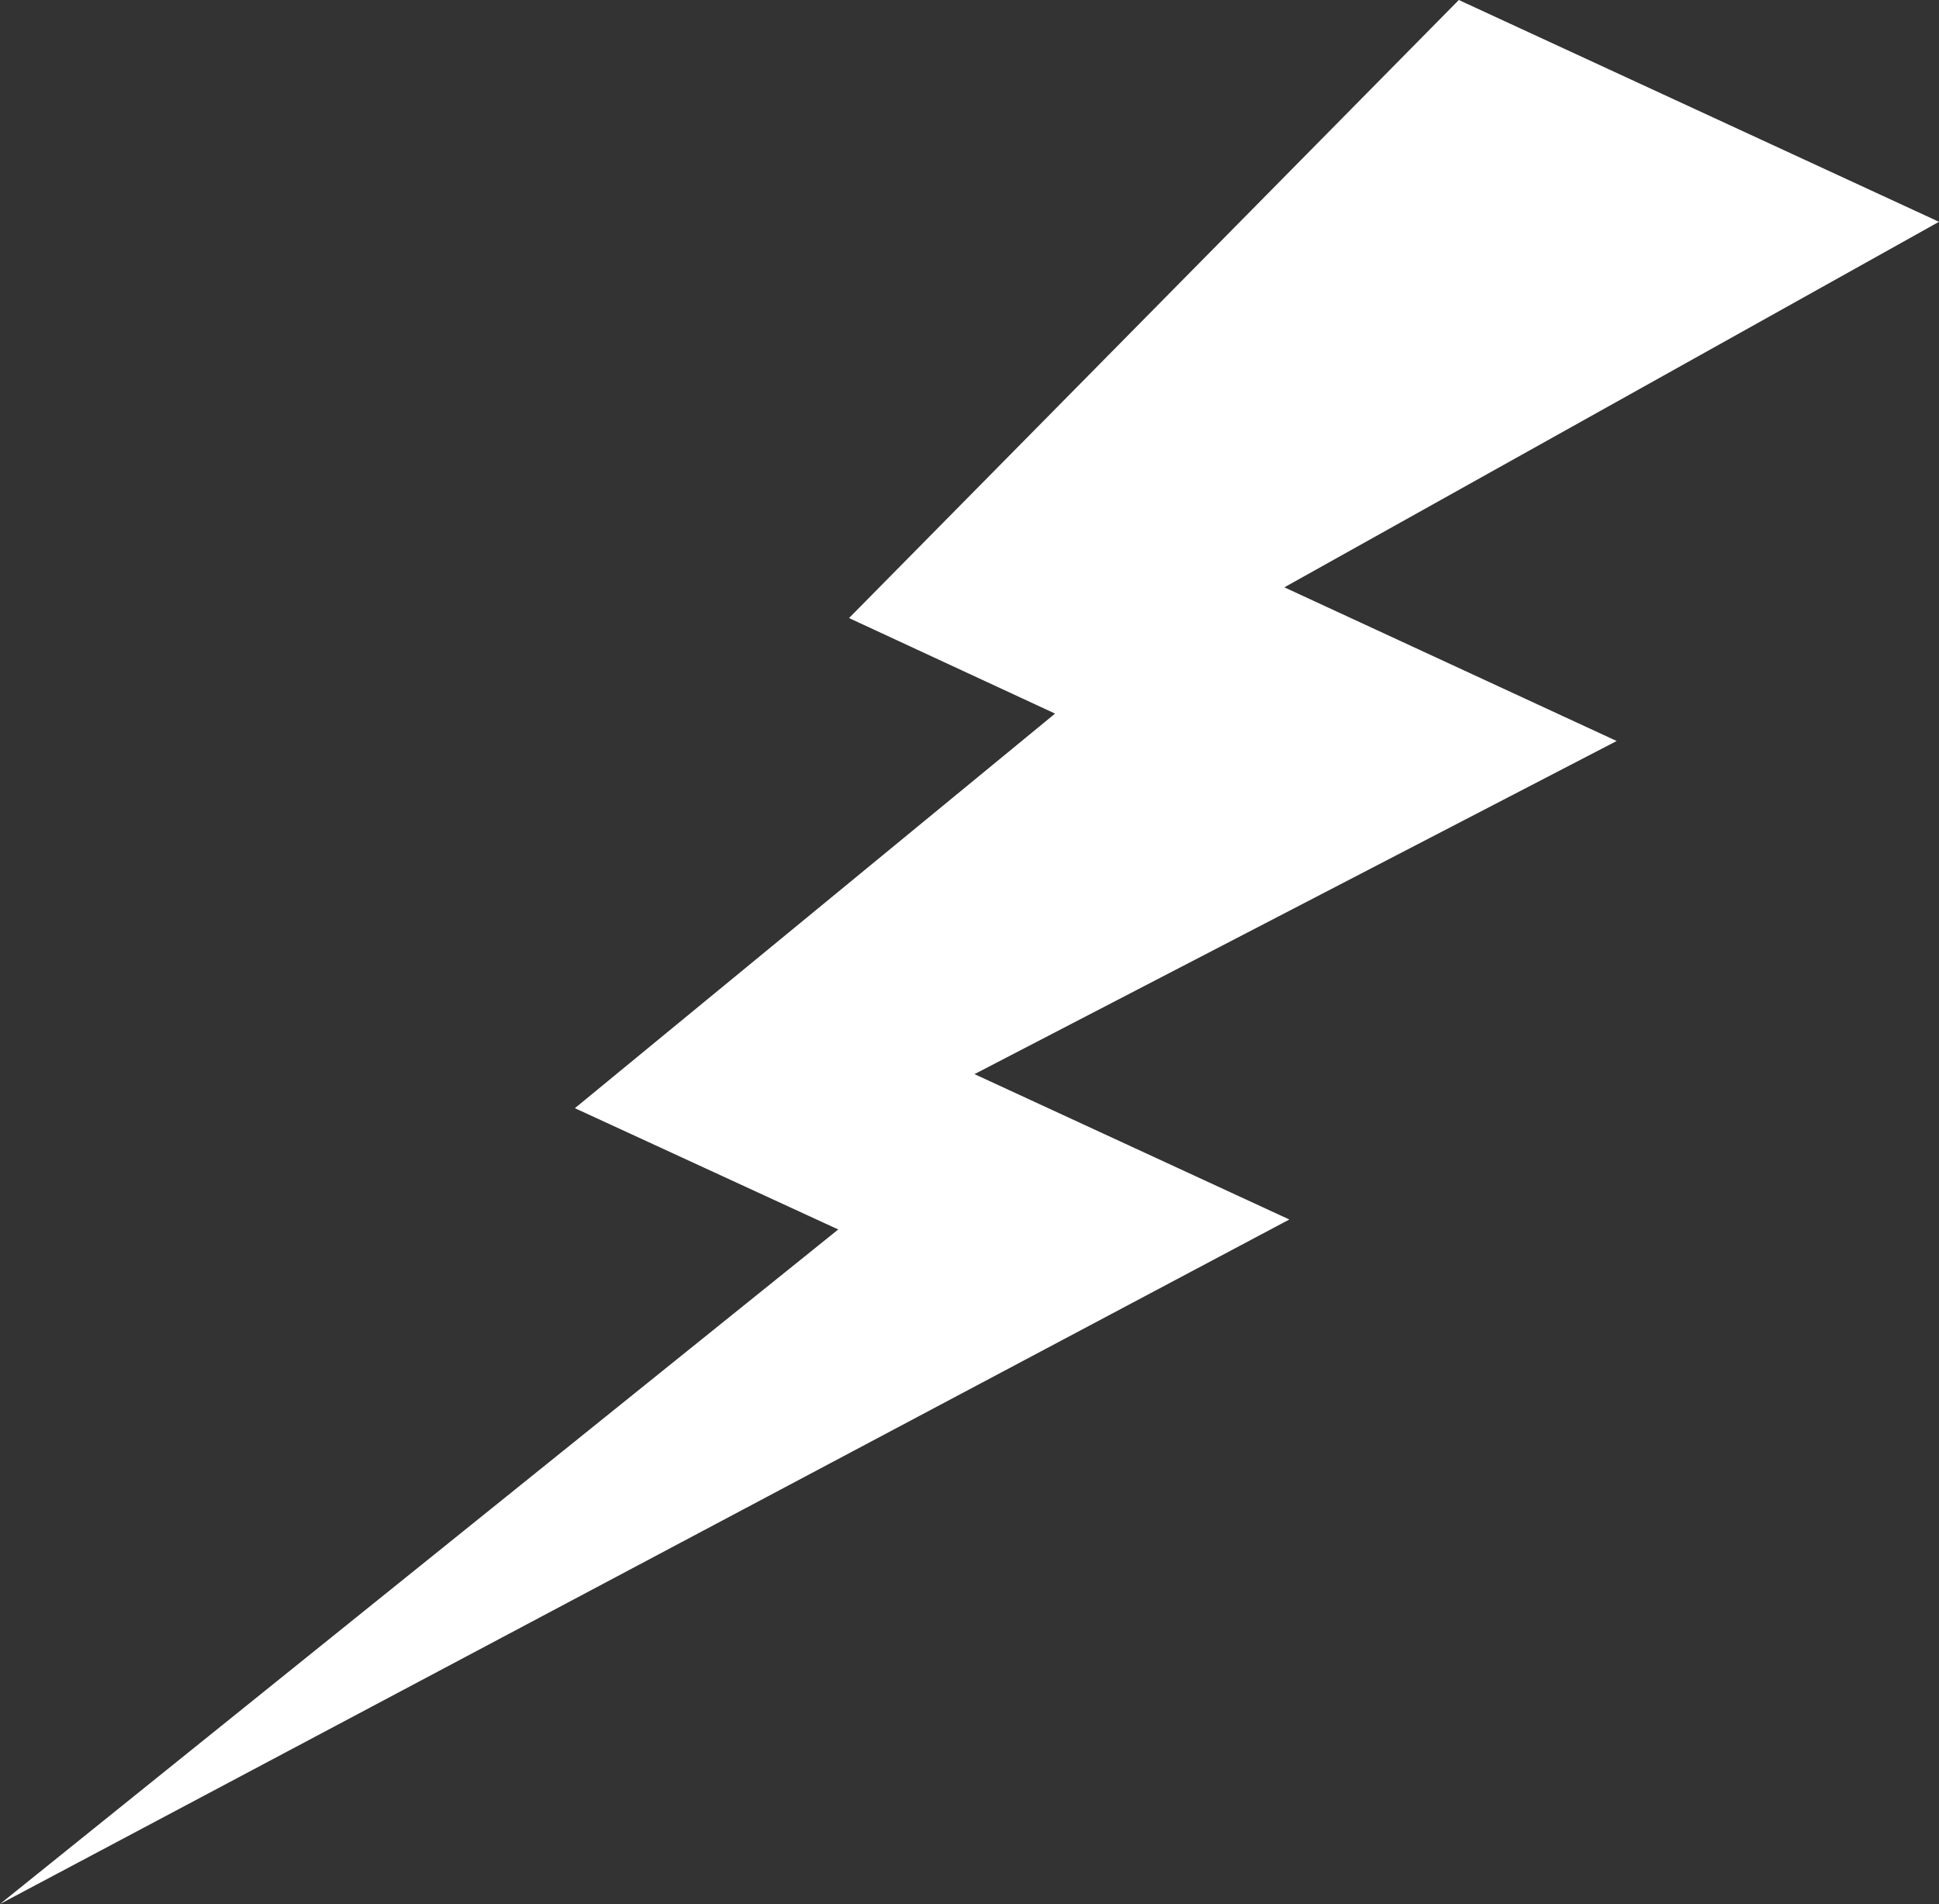 <svg viewBox="0 0 23.34 22.92" xmlns="http://www.w3.org/2000/svg"><rect x="0" y="0" width="23.34" height="22.92" fill="#333333" stroke="none"/><path d="m15.46 7.07 7.88-4.4-5.78-2.67-7.34 7.44 2.48 1.15-5.78 4.75 3.17 1.46-10.09 8.12 15.52-8.24-3.79-1.75 7.73-4.01z" fill="#fff"/></svg>
